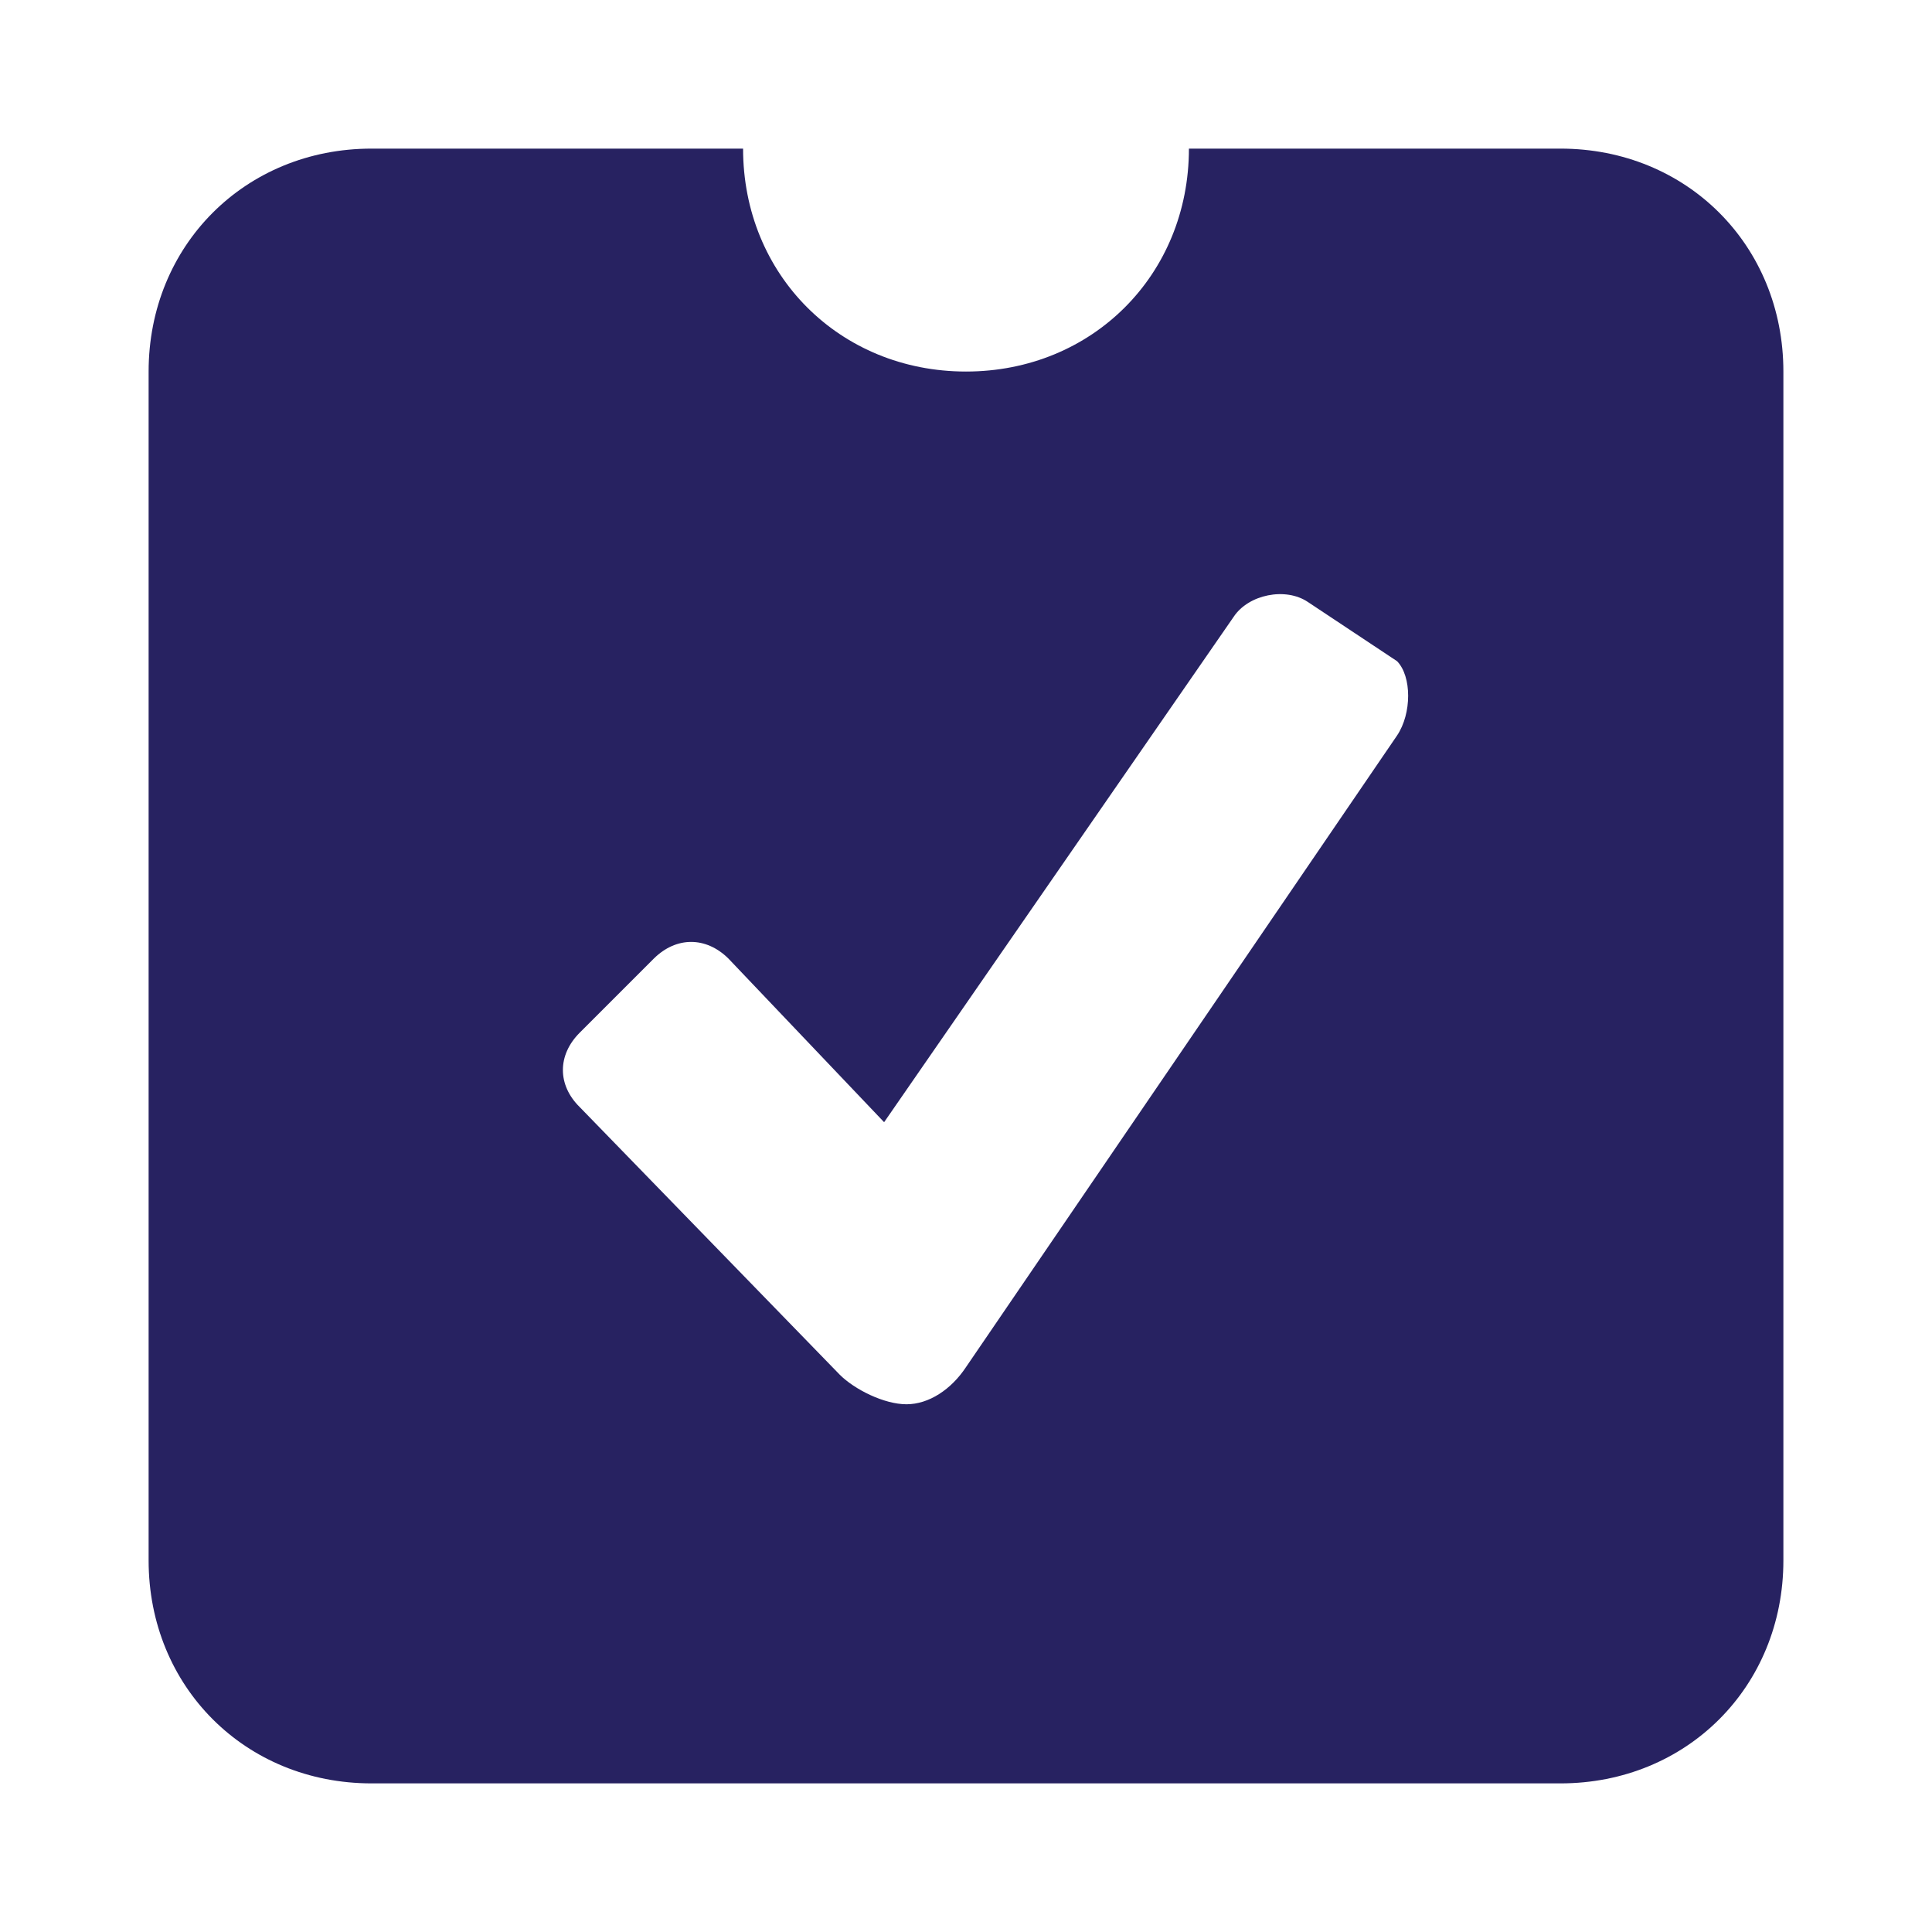 <svg xmlns="http://www.w3.org/2000/svg" viewBox="0 0 26 26"><path d="M21 2L16 2C16 3.699 14.699 5 13 5C11.301 5 10 3.699 10 2L5 2C3.301 2 2 3.301 2 5L2 21C2 22.699 3.301 24 5 24L21 24C22.699 24 24 22.699 24 21L24 5C24 3.301 22.699 2 21 2 Z M 18.801 9.898L13 18.398C12.801 18.699 12.5 18.898 12.199 18.898C11.898 18.898 11.5 18.699 11.301 18.5L7.801 14.898C7.5 14.602 7.5 14.199 7.801 13.898L8.801 12.898C9.102 12.602 9.5 12.602 9.801 12.898L11.898 15.102L16.602 8.301C16.801 8 17.301 7.898 17.602 8.102L18.801 8.898C19 9.102 19 9.602 18.801 9.898Z" fill="#272261"></path></svg>